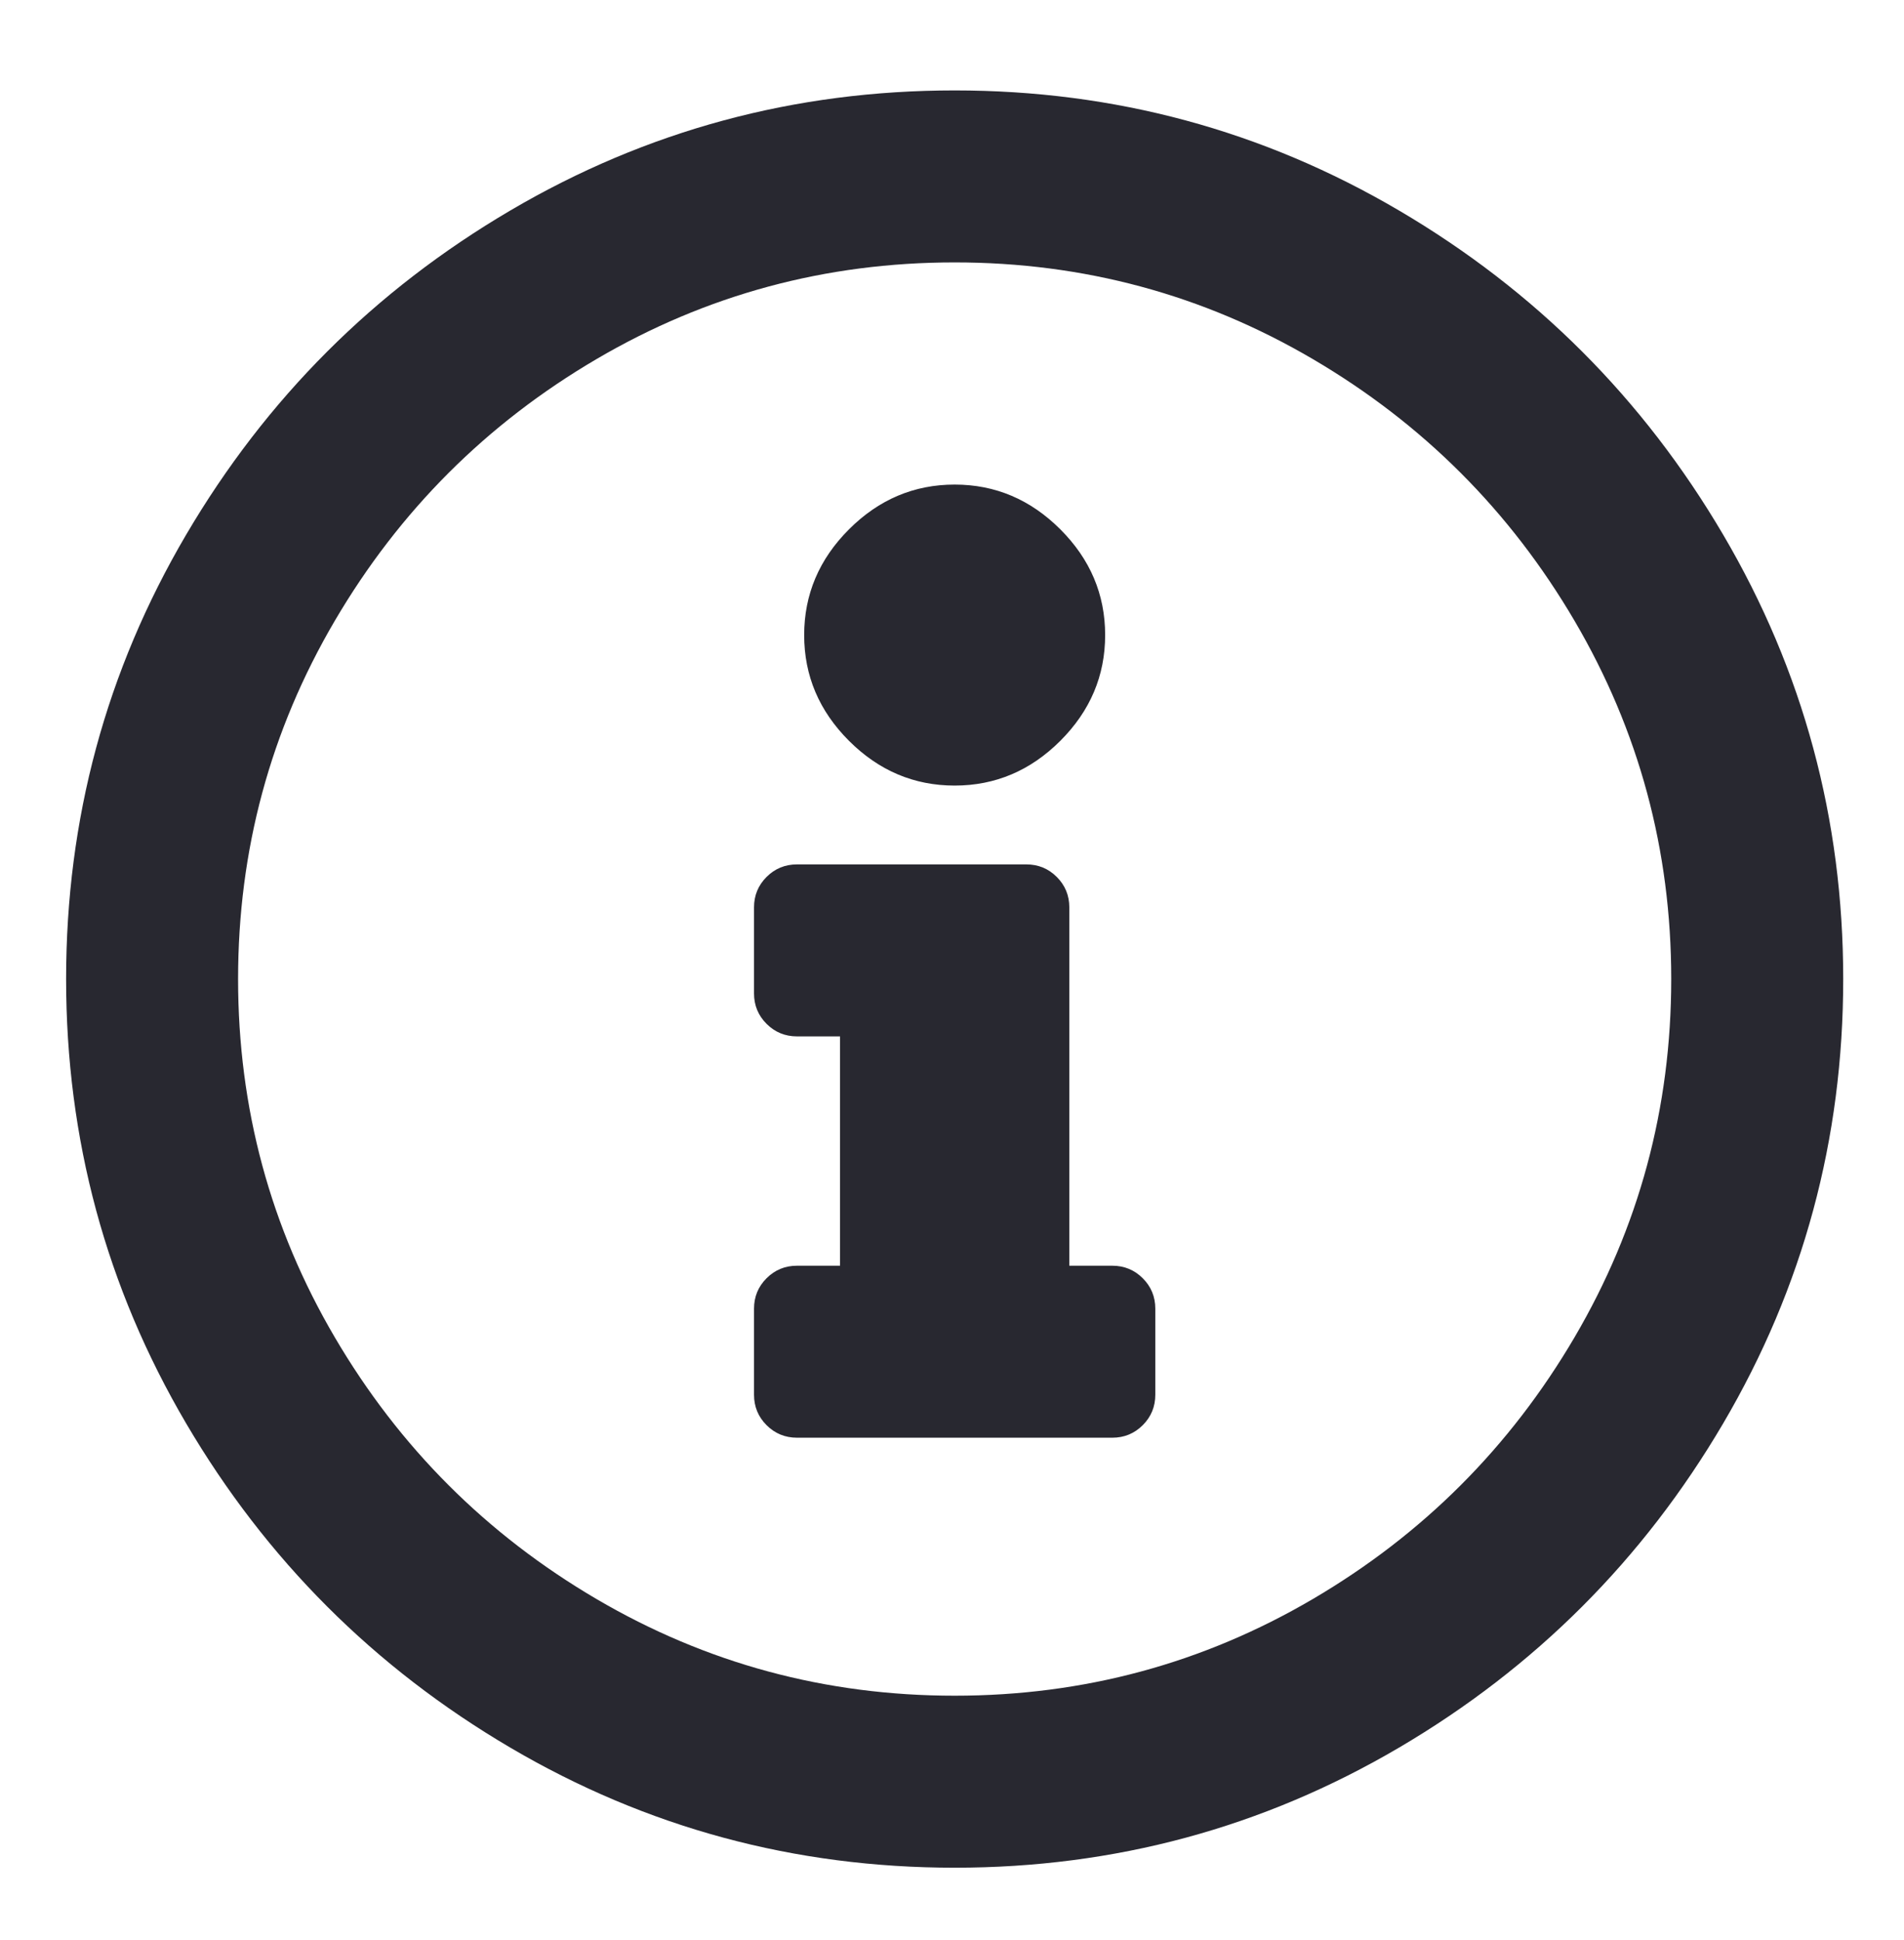<svg version="1.1" id="Layer_1" xmlns="http://www.w3.org/2000/svg" xmlns:xlink="http://www.w3.org/1999/xlink" x="0px" y="0px" width="217.568px" height="221.622px" viewBox="0 0 217.568 221.622" enable-background="new 0 0 217.568 221.622" xml:space="preserve">
<g>
	<path fill="#282830" d="M109.088,10.331c18.287,0,35.209,4.572,50.767,13.715c15.558,9.144,27.908,21.494,37.052,37.052
		s13.715,32.479,13.715,50.767s-4.571,35.209-13.715,50.767s-21.494,27.908-37.052,37.052s-32.479,13.715-50.767,13.715
		s-35.209-4.571-50.767-13.715s-27.908-21.494-37.052-37.052c-9.143-15.558-13.715-32.479-13.715-50.767s4.572-35.209,13.715-50.767
		c9.144-15.558,21.494-27.908,37.052-37.052C73.879,14.903,90.801,10.331,109.088,10.331z M109.088,193.746
		c14.739,0,28.386-3.685,40.941-11.054c12.555-7.37,22.517-17.332,29.887-29.888c7.369-12.555,11.054-26.202,11.054-40.94
		s-3.685-28.386-11.054-40.941c-7.37-12.555-17.332-22.518-29.887-29.887c-12.555-7.37-26.202-11.054-40.941-11.054
		s-28.386,3.685-40.941,11.054C55.592,48.406,45.63,58.368,38.26,70.923c-7.37,12.555-11.054,26.203-11.054,40.941
		s3.685,28.386,11.054,40.94c7.369,12.556,17.332,22.518,29.887,29.888C80.702,190.061,94.349,193.746,109.088,193.746z
		 M132.015,159.355v-9.825c0-1.365-0.478-2.525-1.433-3.48c-0.956-0.955-2.115-1.433-3.48-1.433h-4.913v-40.941
		c0-1.364-0.478-2.524-1.433-3.479c-0.955-0.955-2.115-1.433-3.48-1.433H91.074c-1.365,0-2.524,0.478-3.48,1.433
		c-0.955,0.955-1.433,2.115-1.433,3.479v9.826c0,1.364,0.478,2.524,1.433,3.479c0.956,0.956,2.115,1.434,3.48,1.434h4.913v26.202
		h-4.913c-1.365,0-2.524,0.478-3.48,1.433c-0.955,0.955-1.433,2.115-1.433,3.48v9.825c0,1.365,0.478,2.524,1.433,3.48
		c0.956,0.955,2.115,1.433,3.48,1.433h36.028c1.365,0,2.524-0.478,3.48-1.433C131.537,161.88,132.015,160.721,132.015,159.355z
		 M109.088,55.366c-4.64,0-8.666,1.706-12.078,5.118s-5.118,7.438-5.118,12.078s1.706,8.666,5.118,12.078s7.438,5.117,12.078,5.117
		s8.666-1.705,12.078-5.117s5.118-7.438,5.118-12.078s-1.706-8.666-5.118-12.078S113.728,55.366,109.088,55.366z"></path>
</g>
</svg>